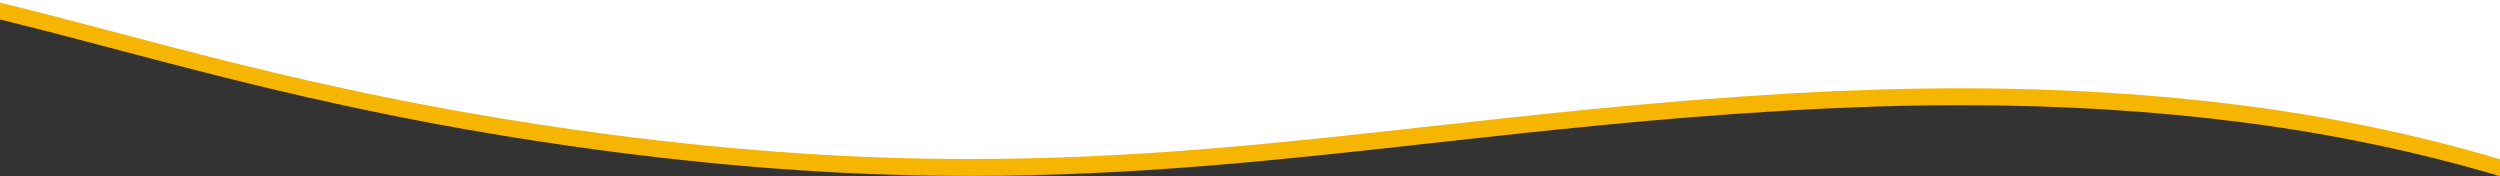 <?xml version="1.0" encoding="utf-8"?>
<!-- Generator: Adobe Illustrator 25.4.1, SVG Export Plug-In . SVG Version: 6.00 Build 0)  -->
<svg version="1.1" id="Capa_1" xmlns="http://www.w3.org/2000/svg" xmlns:xlink="http://www.w3.org/1999/xlink" x="0px" y="0px"
	 viewBox="0 0 1920 135.3" style="enable-background:new 0 0 1920 135.3;" xml:space="preserve">
<rect x="0" y="0" width="1920" height="135.3" fill="#333333" stroke="none"/>
<style type="text/css">
	.st0{fill:#F5B500;}
	.st1{fill:#FFFFFF;}
</style>
<path id="frame_footer" class="st0" d="M1920,135.3L1920,135.3c-15.5-4.6-31.4-9-47.4-13c-15.9-4-32.2-7.8-48.5-11.2
	c-16.3-3.4-33-6.6-49.7-9.4c-16.7-2.8-33.8-5.4-51-7.6c-34-4.4-69.6-7.8-105.8-10c-35.7-2.2-73.2-3.3-111.3-3.3
	c-21.2,0-43.2,0.3-65.2,1c-21.8,0.7-44.4,1.7-67.1,3c-101.3,5.9-189.4,15.7-274.5,25.1h0c-116.8,13-227.1,25.2-354.1,25.2
	c-21.1,0-42.4-0.3-63.5-1c-22-0.7-44.5-1.8-66.8-3.3c-23.2-1.5-47-3.5-70.7-5.8c-24.6-2.4-49.9-5.3-75.3-8.6
	c-38.1-5-76.1-10.8-112.8-17.3c-32.9-5.8-65-12.2-98.3-19.5C196.5,66.2,143.2,52.2,91.7,38.6h0C60,30.2,30.1,22.3,0,15V0h1920V135.3
	L1920,135.3z"/>
<path id="frame_footer_00000161605092468302091210000013318313932463723685_" class="st1" d="M1920,122.3L1920,122.3
	c-15.5-4.6-31.4-9-47.4-13c-15.9-4-32.2-7.8-48.5-11.2c-16.3-3.4-33-6.6-49.7-9.4c-16.7-2.8-33.8-5.4-51-7.6
	c-34-4.4-69.6-7.8-105.8-10c-35.7-2.2-73.2-3.3-111.3-3.3c-21.2,0-43.2,0.3-65.2,1c-21.8,0.7-44.4,1.7-67.1,3
	c-101.3,5.9-189.4,15.7-274.5,25.1h0c-116.8,13-227.1,25.2-354.1,25.2c-21.1,0-42.4-0.3-63.5-1c-22-0.7-44.5-1.8-66.8-3.3
	c-23.2-1.5-47-3.5-70.7-5.8c-24.6-2.4-49.9-5.3-75.3-8.6c-38.1-5-76.1-10.8-112.8-17.3c-32.9-5.8-65-12.2-98.3-19.5
	C196.5,53.2,143.2,39.2,91.7,25.6h0C60,17.2,30.1,9.3,0,2V0h1920V122.3L1920,122.3z"/>
</svg>
